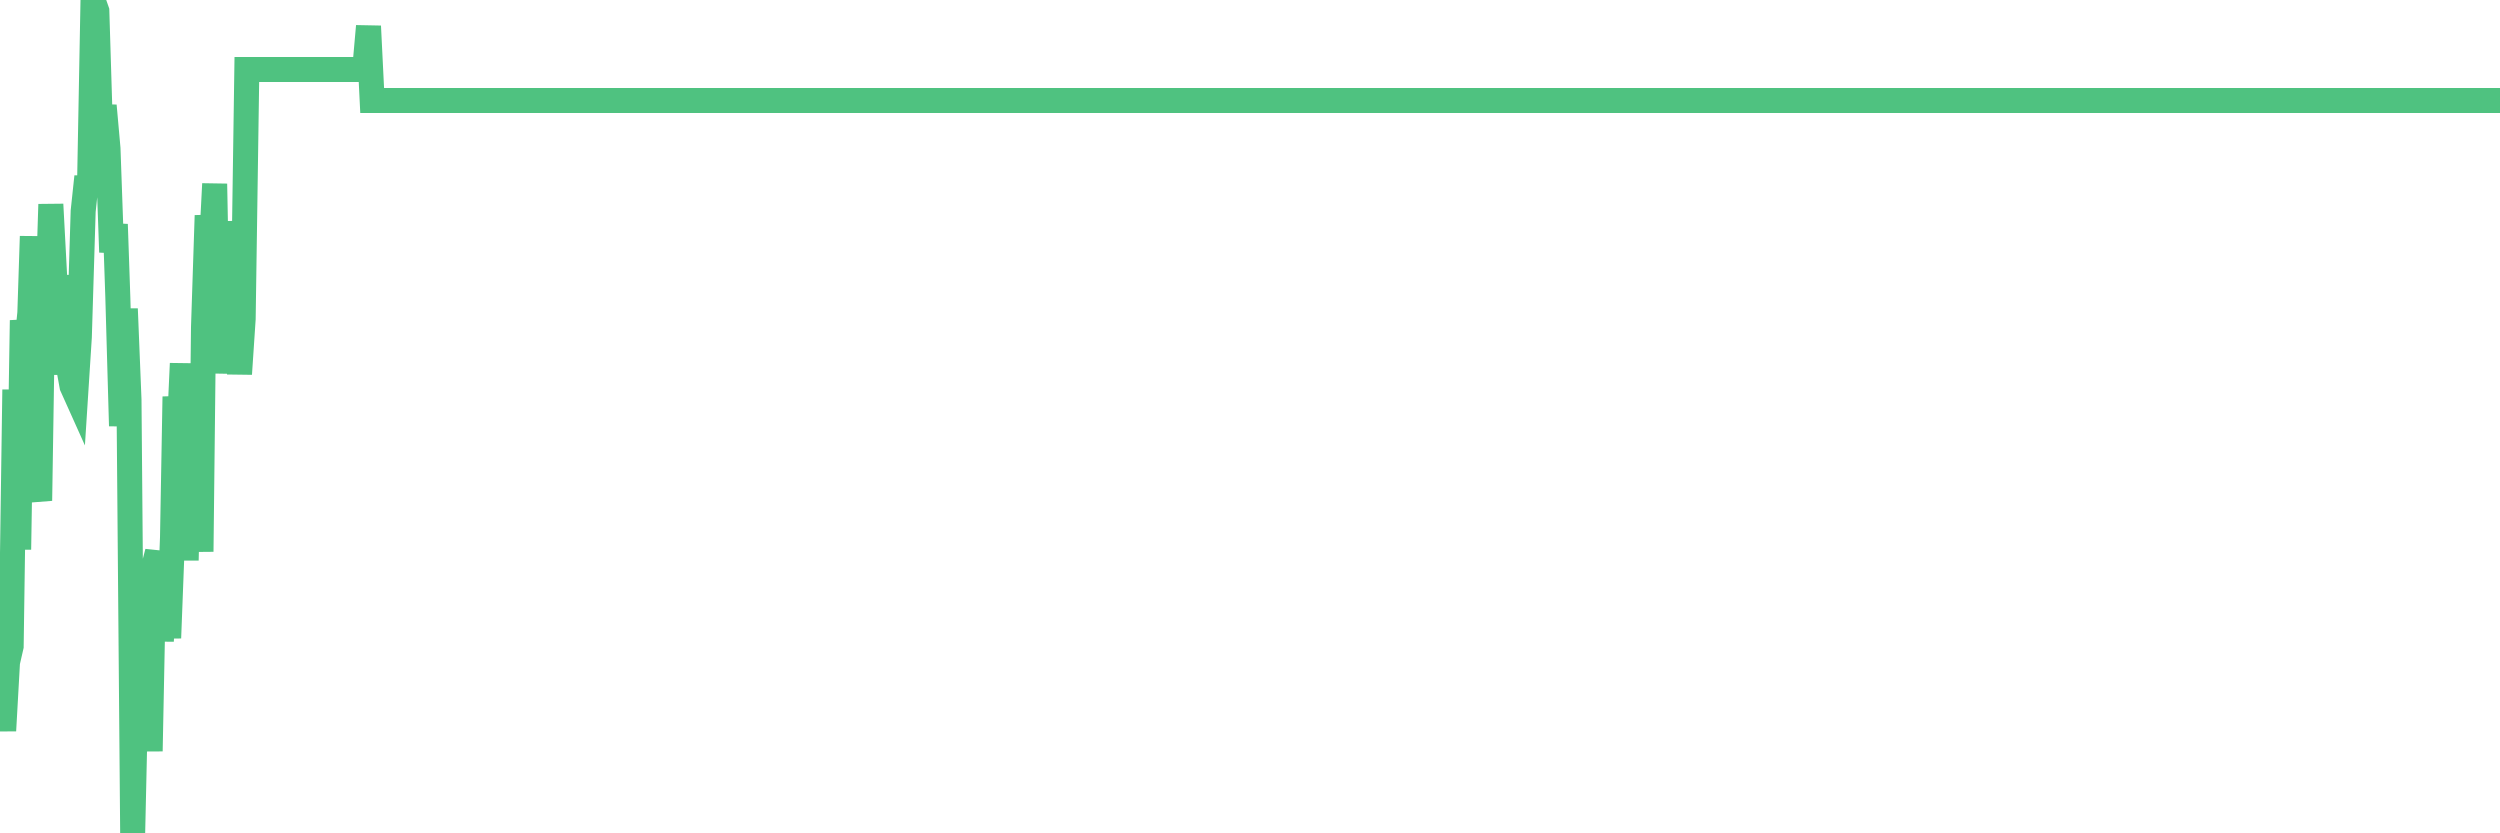 <?xml version="1.0"?><svg width="150px" height="50px" xmlns="http://www.w3.org/2000/svg" xmlns:xlink="http://www.w3.org/1999/xlink"> <polyline fill="none" stroke="#4fc280" stroke-width="1.5px" stroke-linecap="round" stroke-miterlimit="5" points="0.00,40.74 0.22,43.84 0.45,39.74 0.67,38.78 0.89,23.38 1.12,32.97 1.34,19.22 1.56,21.07 1.79,18.78 1.94,14.18 2.16,28.77 2.38,30.04 2.61,15.32 2.83,19.14 3.05,12.26 3.28,16.60 3.50,22.47 3.65,16.53 3.87,20.25 4.09,21.90 4.32,23.17 4.54,23.66 4.76,20.23 4.99,12.67 5.21,10.60 5.36,11.78 5.58,0.00 5.81,0.66 6.03,7.86 6.25,6.34 6.48,8.91 6.70,15.13 6.92,13.46 7.07,17.84 7.29,25.56 7.52,18.53 7.74,23.98 7.96,50.00 8.19,39.74 8.41,41.92 8.63,34.86 8.78,37.60 9.01,45.07 9.23,33.97 9.45,33.12 9.68,38.46 9.90,34.86 10.12,38.28 10.35,32.25 10.50,23.80 10.72,26.62 10.94,21.81 11.17,33.62 11.39,24.24 11.61,26.94 11.84,25.48 12.06,33.10 12.21,19.63 12.43,12.93 12.65,15.51 12.88,11.03 13.10,22.39 13.32,18.27 13.55,18.74 13.77,19.37 13.92,13.29 14.14,16.67 14.37,22.44 14.59,19.13 14.81,4.17 15.04,4.17 15.26,4.17 15.48,4.17 15.63,4.17 15.85,4.17 16.08,4.17 16.30,4.17 16.52,4.17 16.75,4.17 16.97,4.17 17.19,4.17 17.42,4.17 17.57,4.17 17.79,4.17 18.01,4.17 18.24,4.17 18.46,4.17 18.68,4.17 18.91,4.17 19.13,4.17 19.28,4.17 19.50,4.17 19.73,4.17 19.95,4.17 20.17,4.17 20.39,4.17 20.62,4.17 20.84,4.17 20.99,4.17 21.21,4.17 21.44,4.17 21.66,4.17 21.88,4.17 22.11,1.57 22.33,6.03 22.55,6.03 22.70,6.03 22.93,6.03 23.15,6.03 23.37,6.03 23.60,6.03 23.82,6.03 24.04,6.03 24.27,6.03 24.41,6.03 24.64,6.03 24.86,6.03 25.08,6.03 25.31,6.03 25.53,6.03 25.75,6.03 25.98,6.03 26.13,6.03 26.35,6.03 26.57,6.03 26.80,6.03 27.02,6.03 27.24,6.03 27.47,6.03 27.69,6.03 27.84,6.03 28.06,6.03 28.29,6.03 28.51,6.03 28.73,6.03 28.95,6.03 29.18,6.03 29.40,6.03 29.55,6.03 29.77,6.03 30.00,6.03 30.22,6.03 30.44,6.03 30.67,6.03 30.89,6.03 31.11,6.03 31.26,6.03 31.49,6.03 31.71,6.03 31.93,6.03 32.16,6.03 32.38,6.03 32.60,6.03 32.83,6.03 33.05,6.03 33.20,6.03 33.42,6.03 33.64,6.03 33.87,6.03 34.09,6.03 34.31,6.03 34.54,6.03 34.76,6.03 34.91,6.03 35.13,6.03 35.36,6.03 35.58,6.03 35.80,6.03 36.03,6.03 36.25,6.03 36.47,6.03 36.62,6.03 36.84,6.03 37.07,6.03 37.29,6.03 37.51,6.03 37.74,6.03 37.96,6.03 38.18,6.03 38.33,6.03 38.56,6.03 38.78,6.03 39.00,6.03 39.23,6.03 39.45,6.03 39.67,6.03 39.90,6.03 40.05,6.03 40.27,6.03 40.49,6.03 40.72,6.03 40.94,6.03 41.16,6.03 41.39,6.03 41.61,6.03 41.76,6.03 41.98,6.03 42.20,6.03 42.43,6.03 42.65,6.03 42.87,6.03 43.10,6.03 43.32,6.03 43.47,6.03 43.69,6.03 43.92,6.03 44.14,6.03 44.36,6.03 44.59,6.03 44.81,6.03 45.03,6.03 45.18,6.03 45.40,6.03 45.63,6.03 45.85,6.03 46.07,6.03 46.30,6.03 46.52,6.03 46.74,6.03 46.89,6.03 47.12,6.03 47.34,6.03 47.56,6.03 47.79,6.03 48.01,6.03 48.23,6.03 48.46,6.03 48.68,6.03 48.83,6.03 49.05,6.03 49.28,6.03 49.50,6.03 49.72,6.03 49.95,6.03 50.17,6.03 50.39,6.03 50.54,6.03 50.76,6.03 50.99,6.03 51.21,6.03 51.43,6.03 51.66,6.03 51.88,6.03 52.10,6.03 52.25,6.03 52.48,6.03 52.70,6.03 52.92,6.03 53.15,6.03 53.37,6.03 53.59,6.03 53.82,6.03 53.96,6.03 54.19,6.03 54.41,6.03 54.63,6.03 54.86,6.03 55.08,6.03 55.30,6.03 55.53,6.03 55.68,6.03 55.90,6.03 56.12,6.03 56.35,6.03 56.57,6.03 56.79,6.03 57.02,6.03 57.24,6.03 57.39,6.03 57.61,6.03 57.84,6.03 58.06,6.03 58.28,6.03 58.51,6.03 58.73,6.03 58.95,6.03 59.10,6.03 59.32,6.03 59.55,6.03 59.77,6.03 59.99,6.03 60.22,6.03 60.44,6.03 60.66,6.03 60.81,6.03 61.04,6.03 61.26,6.03 61.48,6.03 61.71,6.03 61.93,6.03 62.15,6.03 62.38,6.03 62.52,6.03 62.75,6.03 62.97,6.03 63.19,6.03 63.42,6.03 63.64,6.03 63.86,6.03 64.09,6.03 64.24,6.03 64.46,6.03 64.68,6.03 64.91,6.03 65.13,6.03 65.35,6.03 65.58,6.03 65.80,6.03 66.02,6.03 66.17,6.03 66.40,6.03 66.62,6.03 66.84,6.03 67.07,6.03 67.29,6.03 67.51,6.03 67.74,6.03 67.88,6.03 68.11,6.03 68.33,6.03 68.55,6.03 68.78,6.03 69.00,6.03 69.22,6.03 69.45,6.03 69.60,6.03 69.82,6.03 70.04,6.03 70.27,6.03 70.49,6.03 70.71,6.03 70.94,6.03 71.16,6.03 71.31,6.03 71.53,6.03 71.75,6.03 71.98,6.03 72.20,6.03 72.42,6.03 72.65,6.03 72.87,6.03 73.02,6.03 73.24,6.03 73.47,6.03 73.69,6.03 73.91,6.03 74.14,6.03 74.36,6.03 74.58,6.03 74.73,6.03 74.96,6.03 75.18,6.03 75.40,6.03 75.63,6.03 75.85,6.03 76.07,6.03 76.30,6.03 76.44,6.03 76.67,6.03 76.89,6.03 77.11,6.03 77.34,6.03 77.56,6.03 77.78,6.03 78.01,6.03 78.16,6.03 78.38,6.03 78.60,6.03 78.83,6.03 79.05,6.03 79.27,6.03 79.50,6.03 79.72,6.03 79.87,6.03 80.09,6.03 80.31,6.03 80.54,6.03 80.76,6.03 80.98,6.03 81.21,6.03 81.43,6.03 81.65,6.03 81.80,6.03 82.03,6.03 82.25,6.03 82.47,6.03 82.70,6.03 82.92,6.03 83.14,6.03 83.37,6.03 83.52,6.03 83.74,6.03 83.96,6.03 84.19,6.03 84.41,6.03 84.63,6.03 84.86,6.03 85.08,6.03 85.23,6.03 85.45,6.03 85.67,6.03 85.90,6.03 86.12,6.03 86.34,6.03 86.57,6.03 86.79,6.03 86.94,6.03 87.16,6.03 87.39,6.03 87.61,6.03 87.83,6.03 88.06,6.03 88.28,6.03 88.50,6.03 88.65,6.03 88.87,6.03 89.10,6.03 89.32,6.03 89.54,6.03 89.77,6.03 89.99,6.03 90.21,6.03 90.36,6.03 90.59,6.03 90.81,6.03 91.03,6.03 91.26,6.03 91.48,6.03 91.70,6.03 91.93,6.03 92.08,6.03 92.30,6.03 92.52,6.03 92.75,6.03 92.97,6.03 93.19,6.03 93.42,6.03 93.64,6.03 93.79,6.03 94.01,6.03 94.23,6.03 94.46,6.03 94.68,6.03 94.90,6.03 95.13,6.03 95.35,6.03 95.50,6.03 95.72,6.03 95.95,6.03 96.17,6.03 96.39,6.03 96.62,6.03 96.84,6.03 97.06,6.03 97.29,6.03 97.43,6.03 97.66,6.03 97.88,6.03 98.10,6.03 98.33,6.03 98.55,6.03 98.77,6.03 99.00,6.03 99.15,6.03 99.37,6.03 99.59,6.03 99.82,6.03 100.04,6.03 100.26,6.03 100.49,6.03 100.71,6.03 100.86,6.03 101.08,6.03 101.31,6.03 101.53,6.03 101.75,6.03 101.97,6.03 102.20,6.03 102.42,6.03 102.57,6.03 102.79,6.03 103.02,6.03 103.24,6.03 103.46,6.03 103.69,6.03 103.91,6.03 104.13,6.03 104.28,6.03 104.51,6.03 104.73,6.03 104.95,6.03 105.18,6.03 105.40,6.03 105.62,6.03 105.85,6.03 105.99,6.03 106.22,6.03 106.44,6.03 106.66,6.03 106.89,6.03 107.11,6.03 107.33,6.03 107.56,6.03 107.71,6.03 107.93,6.03 108.15,6.03 108.38,6.03 108.60,6.03 108.82,6.03 109.05,6.03 109.27,6.03 109.42,6.03 109.64,6.03 109.87,6.03 110.09,6.03 110.31,6.03 110.53,6.03 110.76,6.03 110.98,6.03 111.13,6.03 111.35,6.03 111.58,6.03 111.80,6.03 112.02,6.03 112.25,6.03 112.47,6.03 112.69,6.03 112.92,6.03 113.07,6.03 113.29,6.03 113.51,6.03 113.74,6.03 113.96,6.03 114.18,6.03 114.41,6.03 114.63,6.03 114.78,6.03 115.00,6.03 115.22,6.03 115.45,6.03 115.67,6.03 115.89,6.03 116.12,6.03 116.34,6.03 116.49,6.03 116.71,6.03 116.94,6.03 117.16,6.03 117.38,6.03 117.61,6.03 117.83,6.03 118.05,6.03 118.20,6.03 118.42,6.03 118.65,6.03 118.87,6.03 119.09,6.03 119.32,6.03 119.54,6.03 119.76,6.03 119.91,6.03 120.14,6.03 120.36,6.03 120.58,6.03 120.81,6.03 121.03,6.03 121.25,6.03 121.48,6.03 121.63,6.03 121.85,6.03 122.07,6.03 122.30,6.03 122.52,6.03 122.74,6.03 122.97,6.03 123.19,6.03 123.34,6.03 123.56,6.03 123.78,6.03 124.01,6.03 124.23,6.03 124.45,6.03 124.68,6.03 124.90,6.03 125.05,6.03 125.27,6.03 125.50,6.03 125.72,6.03 125.94,6.03 126.17,6.03 126.39,6.03 126.61,6.03 126.76,6.03 126.98,6.03 127.21,6.03 127.43,6.03 127.65,6.03 127.88,6.03 128.10,6.03 128.32,6.03 128.47,6.03 128.70,6.03 128.92,6.03 129.14,6.03 129.37,6.03 129.59,6.03 129.81,6.03 130.04,6.03 130.26,6.03 130.41,6.03 130.63,6.03 130.86,6.03 131.08,6.03 131.30,6.03 131.53,6.03 131.75,6.03 131.97,6.03 132.12,6.03 132.34,6.03 132.57,6.03 132.79,6.03 133.01,6.03 133.24,6.03 133.46,6.03 133.68,6.03 133.83,6.03 134.06,6.03 134.28,6.03 134.50,6.03 134.73,6.03 134.95,6.03 135.17,6.03 135.40,6.03 135.54,6.03 135.77,6.03 135.99,6.03 136.21,6.03 136.44,6.03 136.66,6.03 136.88,6.03 137.11,6.03 137.26,6.03 137.48,6.03 137.70,6.03 137.93,6.03 138.15,6.03 138.37,6.03 138.60,6.03 138.82,6.03 138.97,6.03 139.19,6.03 139.42,6.03 139.64,6.03 139.86,6.03 140.09,6.03 140.31,6.03 140.53,6.03 140.68,6.03 140.90,6.03 141.13,6.03 141.35,6.03 141.57,6.03 141.80,6.03 142.02,6.03 142.24,6.03 142.39,6.03 142.62,6.03 142.84,6.03 143.06,6.03 143.29,6.03 143.51,6.03 143.73,6.03 143.96,6.03 144.10,6.03 144.33,6.03 144.55,6.03 144.77,6.03 145.00,6.03 145.22,6.03 145.44,6.03 145.67,6.03 145.89,6.03 146.04,6.03 146.26,6.03 146.49,6.03 146.71,6.03 146.93,6.03 147.16,6.03 147.38,6.03 147.60,6.03 147.75,6.03 147.98,6.03 148.20,6.03 148.42,6.03 148.65,6.03 148.87,6.03 149.09,6.03 149.32,6.03 149.46,6.03 149.69,6.03 149.91,6.03 150.00,6.03 "/></svg>
